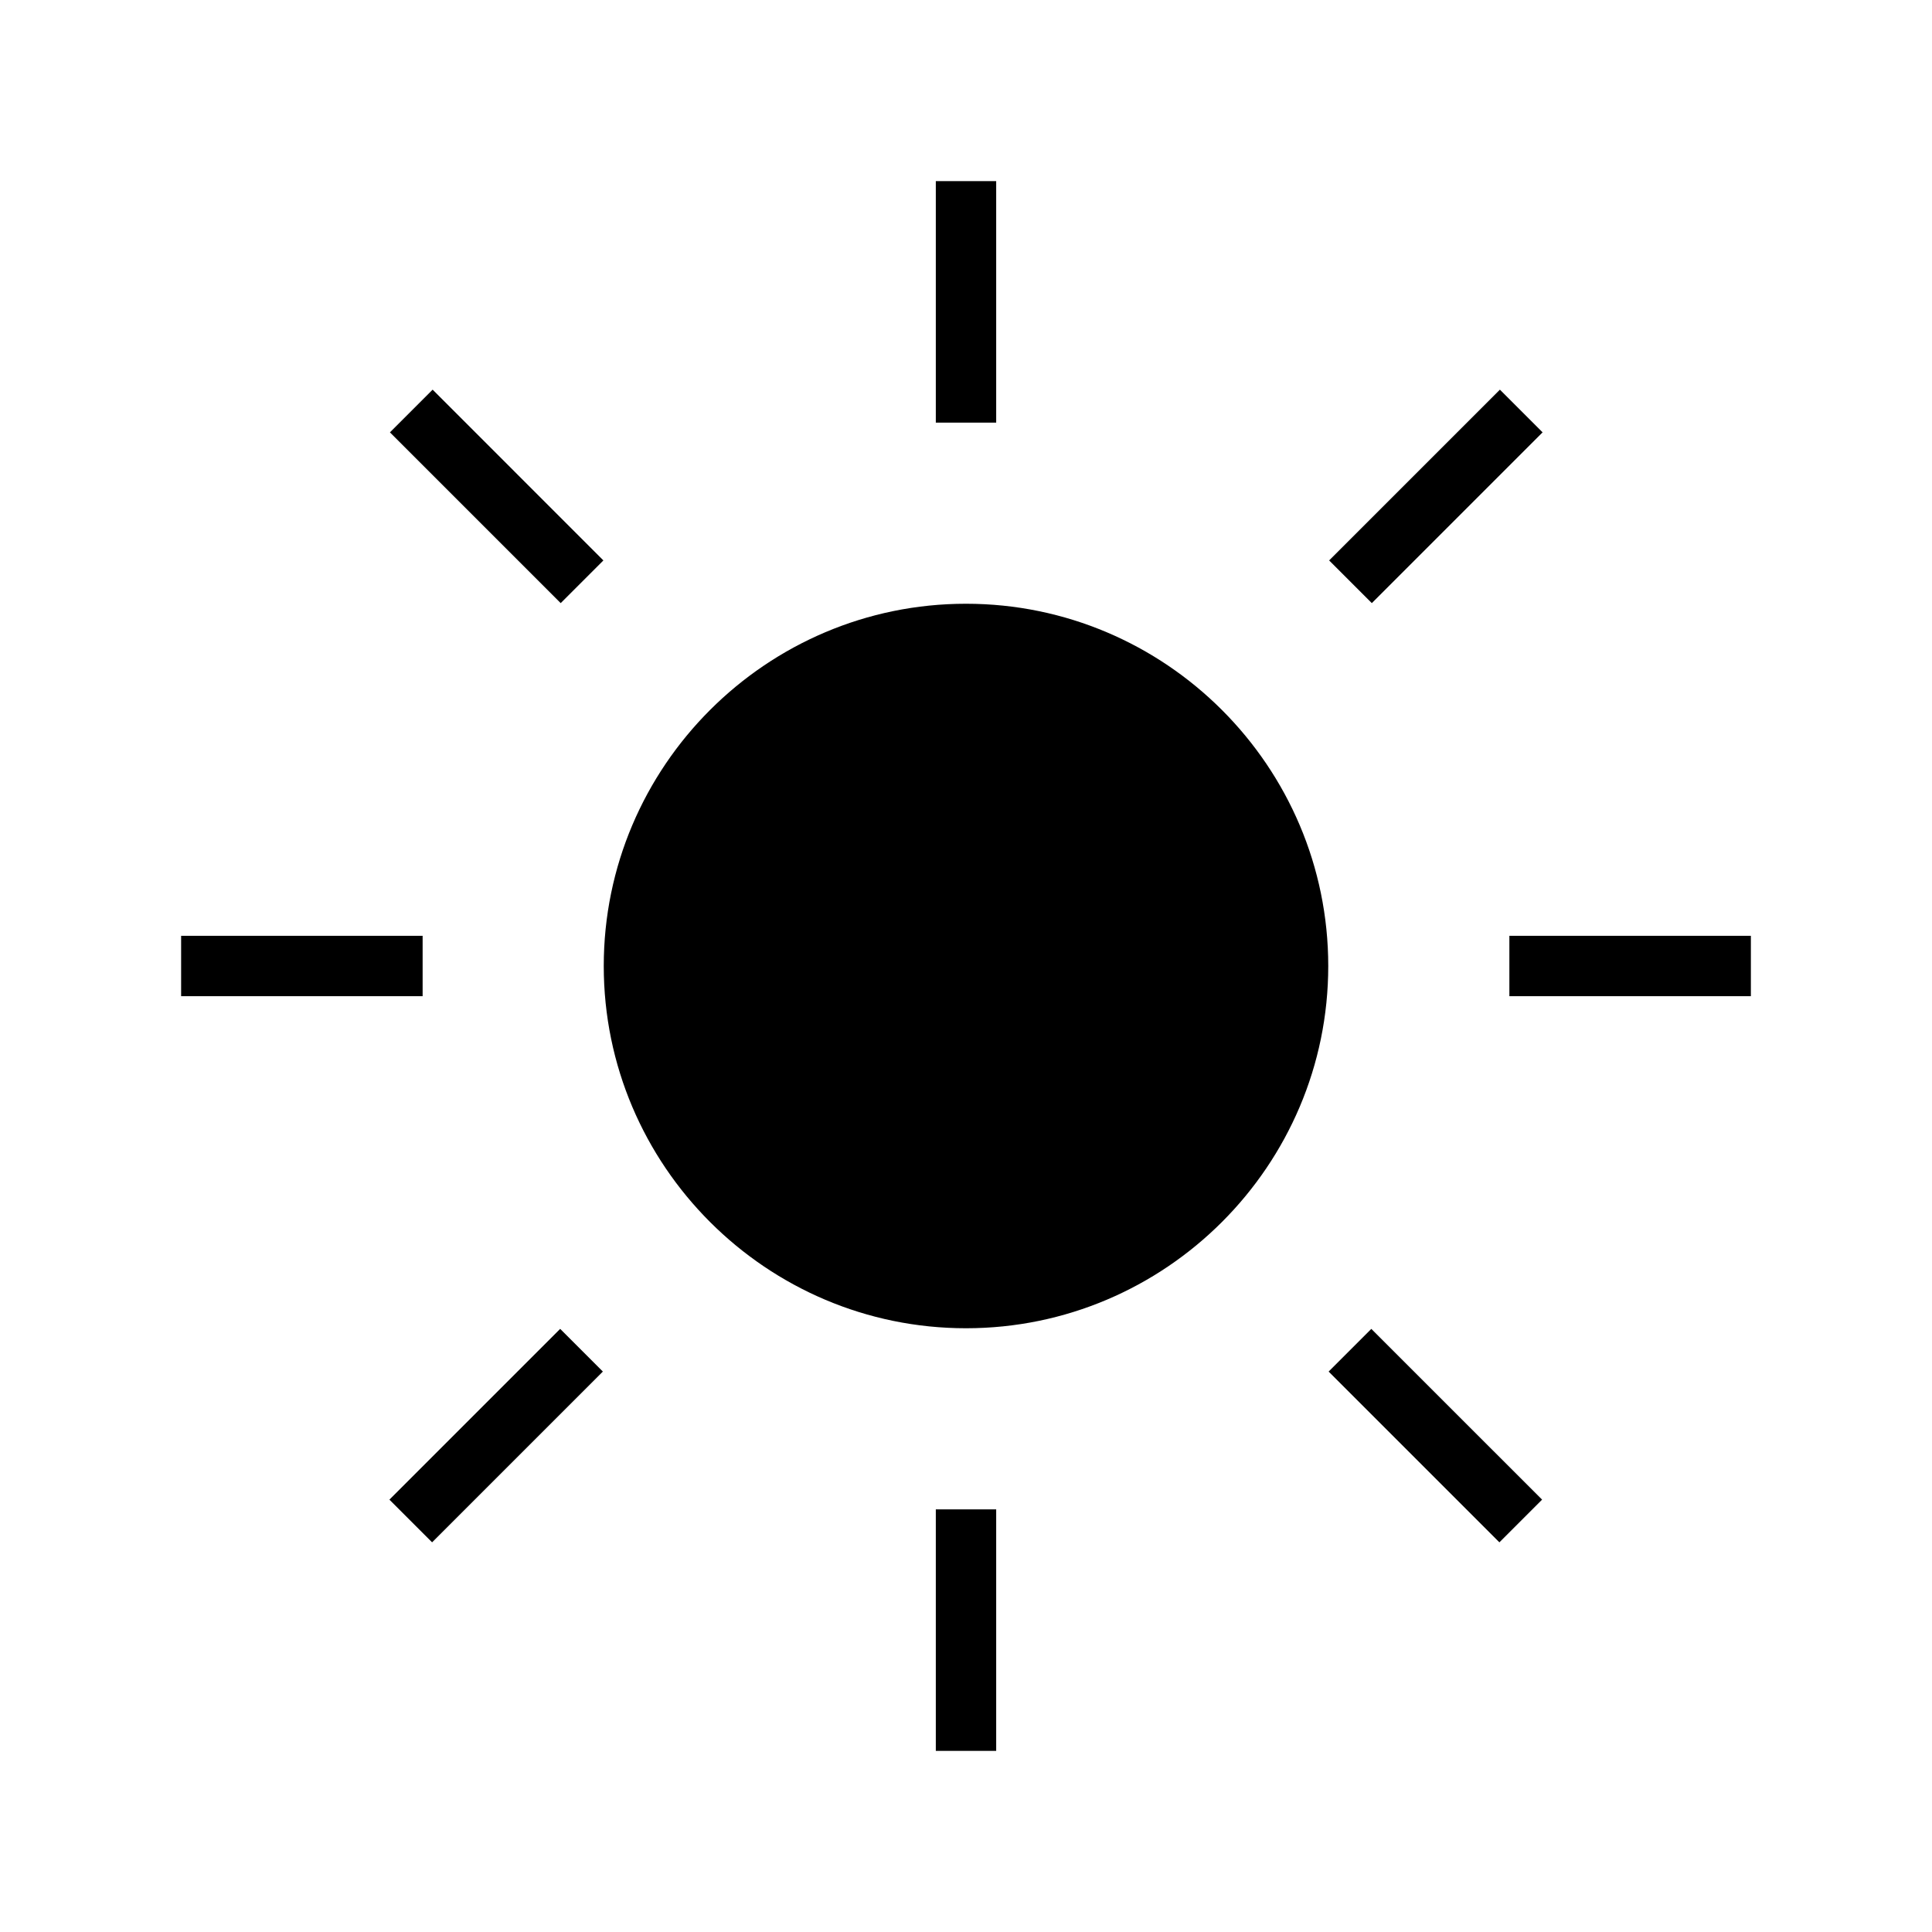 <svg xmlns="http://www.w3.org/2000/svg" viewBox="0 0 512 512"><path d="M248 400h16v64h-16zM248 48h16v64h-16zM48 248h64v16H48zM400 248h64v16h-64z"/><g><path d="M148.452 352.163l11.313 11.314-45.254 45.254-11.313-11.312zM397.49 103.262l11.313 11.313-45.255 45.255-11.313-11.314z"/><g><path d="M159.905 148.52l-11.314 11.313-45.253-45.254 11.313-11.315zM408.67 397.42l-11.313 11.315-45.255-45.255 11.314-11.313z"/></g></g><path d="M256 160c-52.9 0-96 43.1-96 96s43.1 96 96 96 96-43.1 96-96-43.1-96-96-96z"/></svg>